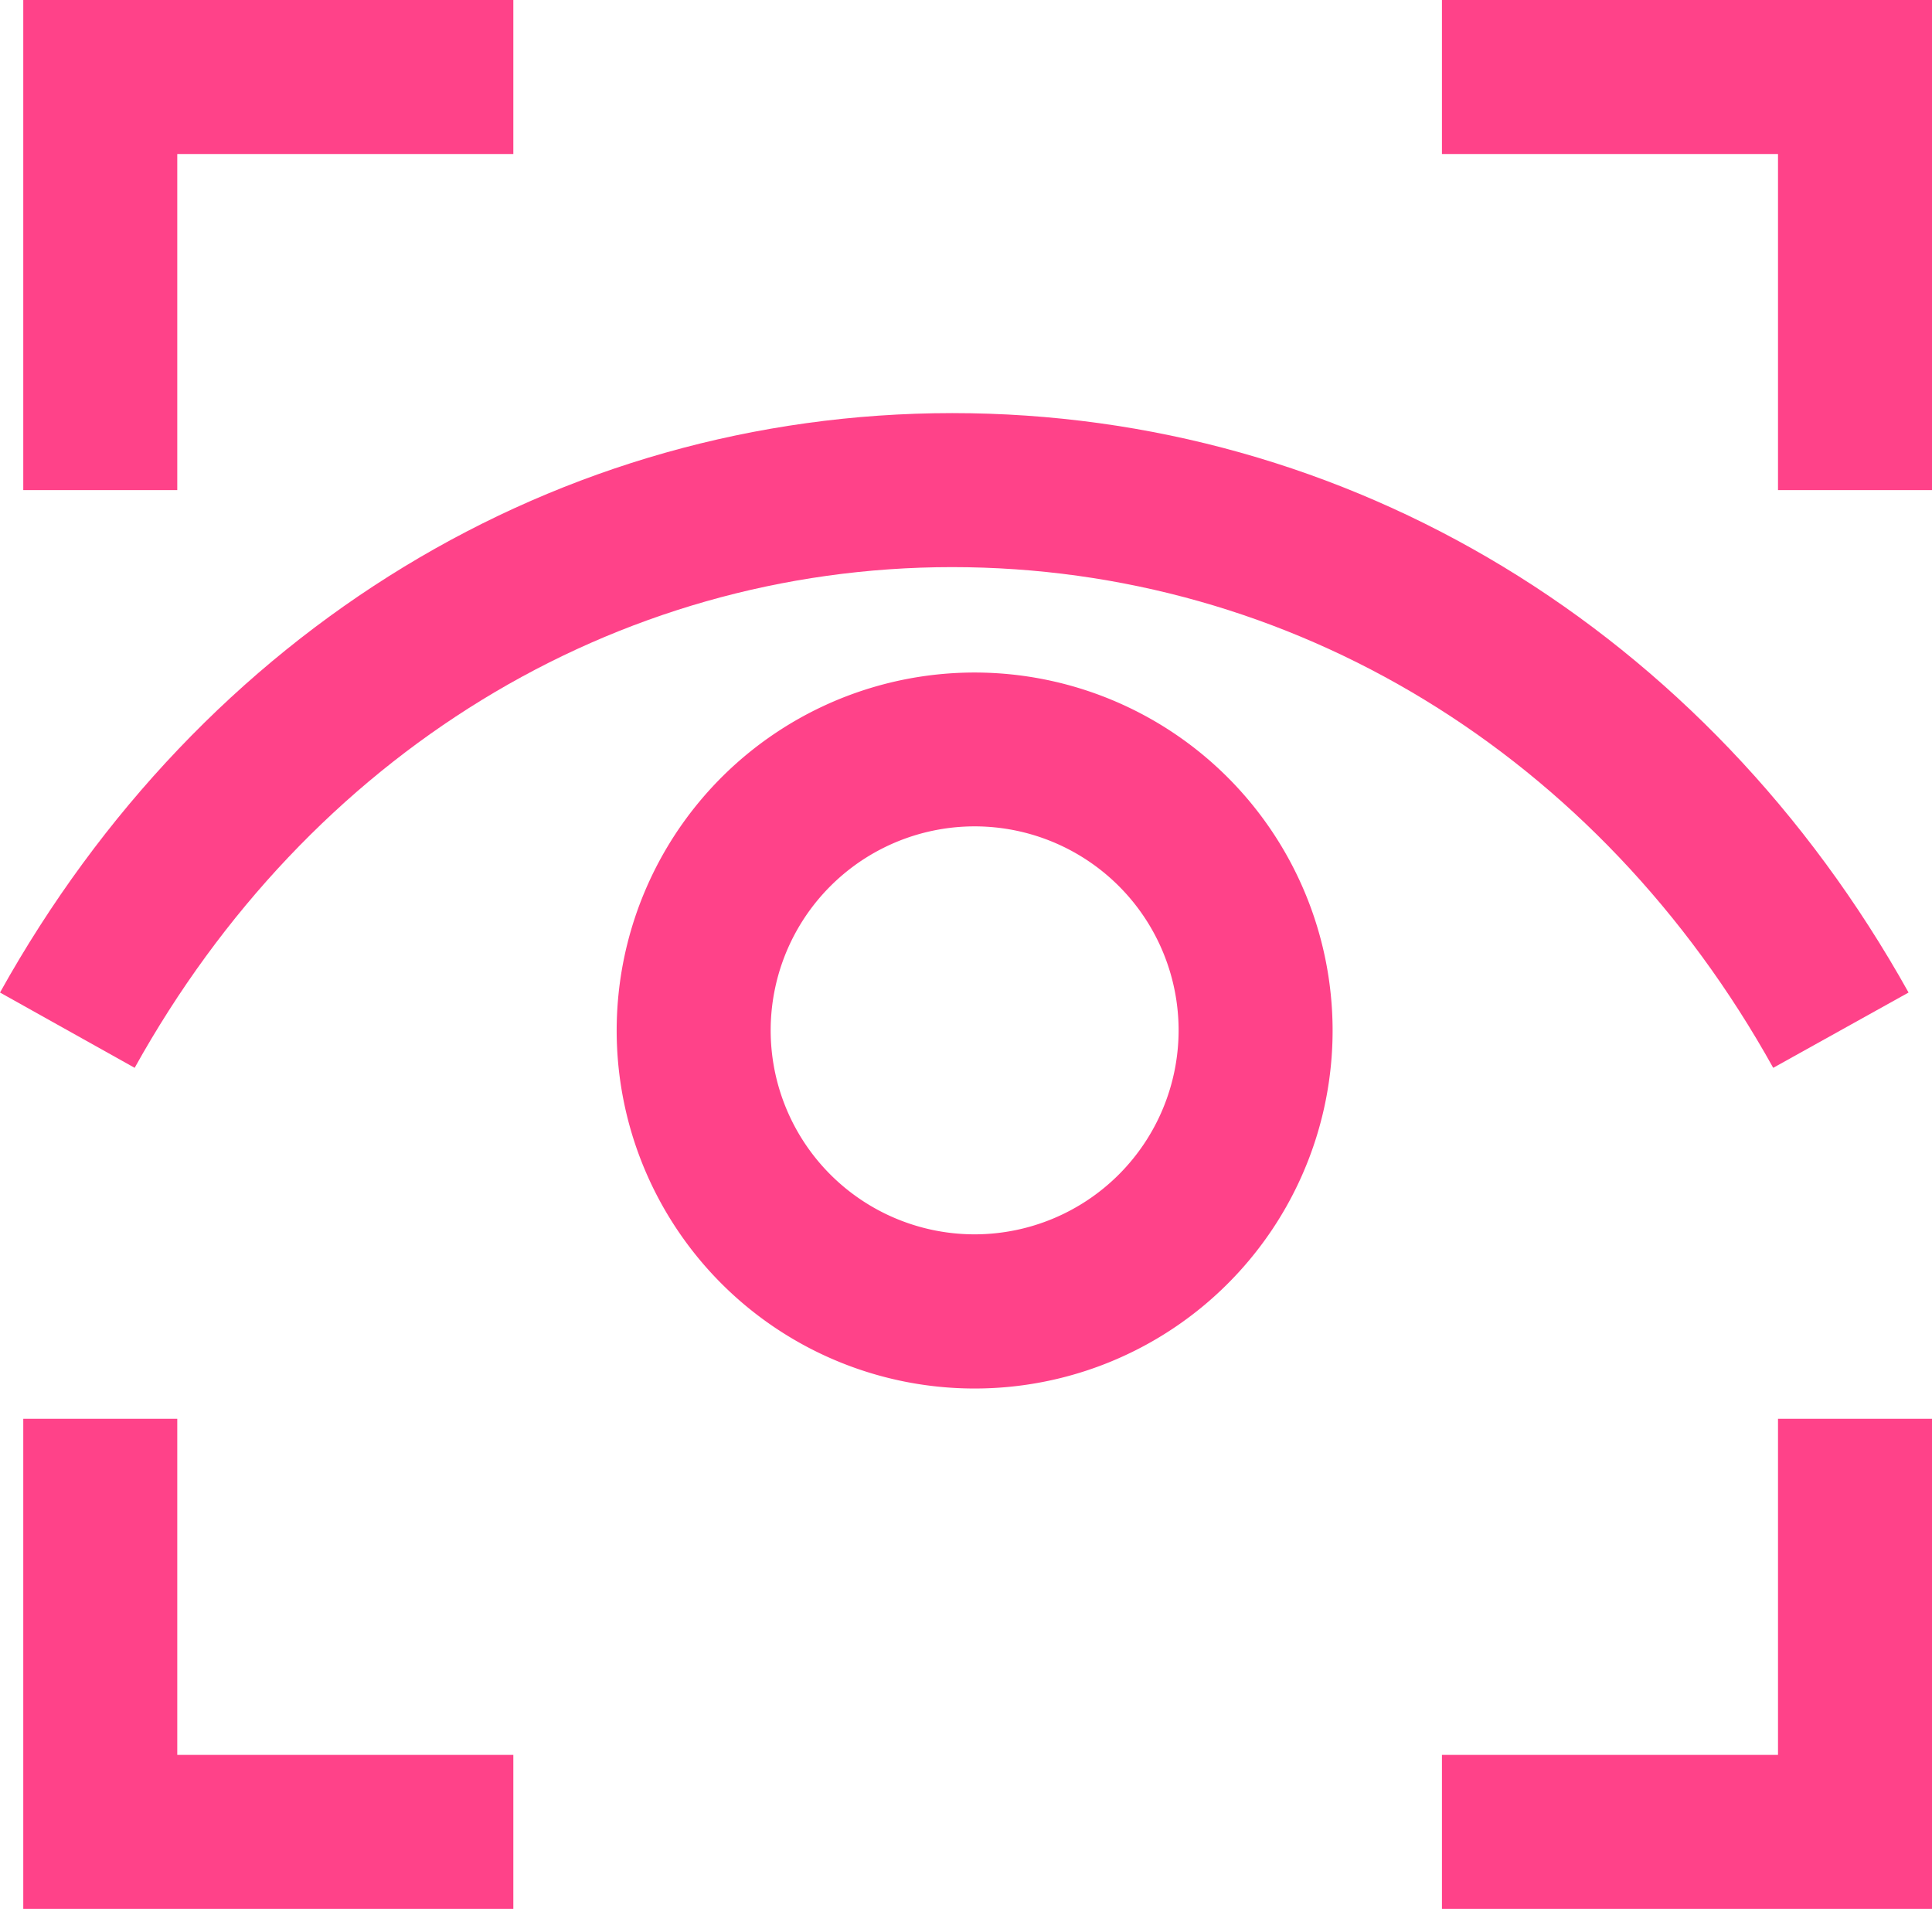 <?xml version="1.0" encoding="UTF-8"?> <svg xmlns="http://www.w3.org/2000/svg" viewBox="0 0 112.91 111.55"><defs><style>.cls-1{fill:#ff4289;}</style></defs><g id="Layer_2" data-name="Layer 2"><g id="Layer_1-2" data-name="Layer 1"><path class="cls-1" d="M57,39.3A20.92,20.92,0,1,0,77.88,60.21,20.93,20.93,0,0,0,57,39.3Zm0,32.83A11.92,11.92,0,1,1,68.88,60.21,11.93,11.93,0,0,1,57,72.13Z"></path><path class="cls-1" d="M7.87,62.4c10.18-18.32,28-29.25,47.76-29.26h0c19.87,0,37.82,10.94,48,29.26L111.54,58C99.72,36.8,78.83,24.14,55.65,24.14h0C32.59,24.15,11.8,36.81,0,58Z"></path><polygon class="cls-1" points="1.36 82.91 1.36 111.55 30 111.55 30 102.55 10.36 102.55 10.36 82.91 1.36 82.91"></polygon><polygon class="cls-1" points="84.27 9 103.91 9 103.91 28.64 112.91 28.64 112.91 0 84.27 0 84.27 9"></polygon><polygon class="cls-1" points="30 9 30 0 1.36 0 1.36 28.64 10.36 28.64 10.36 9 30 9"></polygon><polygon class="cls-1" points="103.91 102.55 84.27 102.55 84.27 111.55 112.91 111.55 112.91 82.91 103.91 82.91 103.91 102.55"></polygon></g></g></svg> 